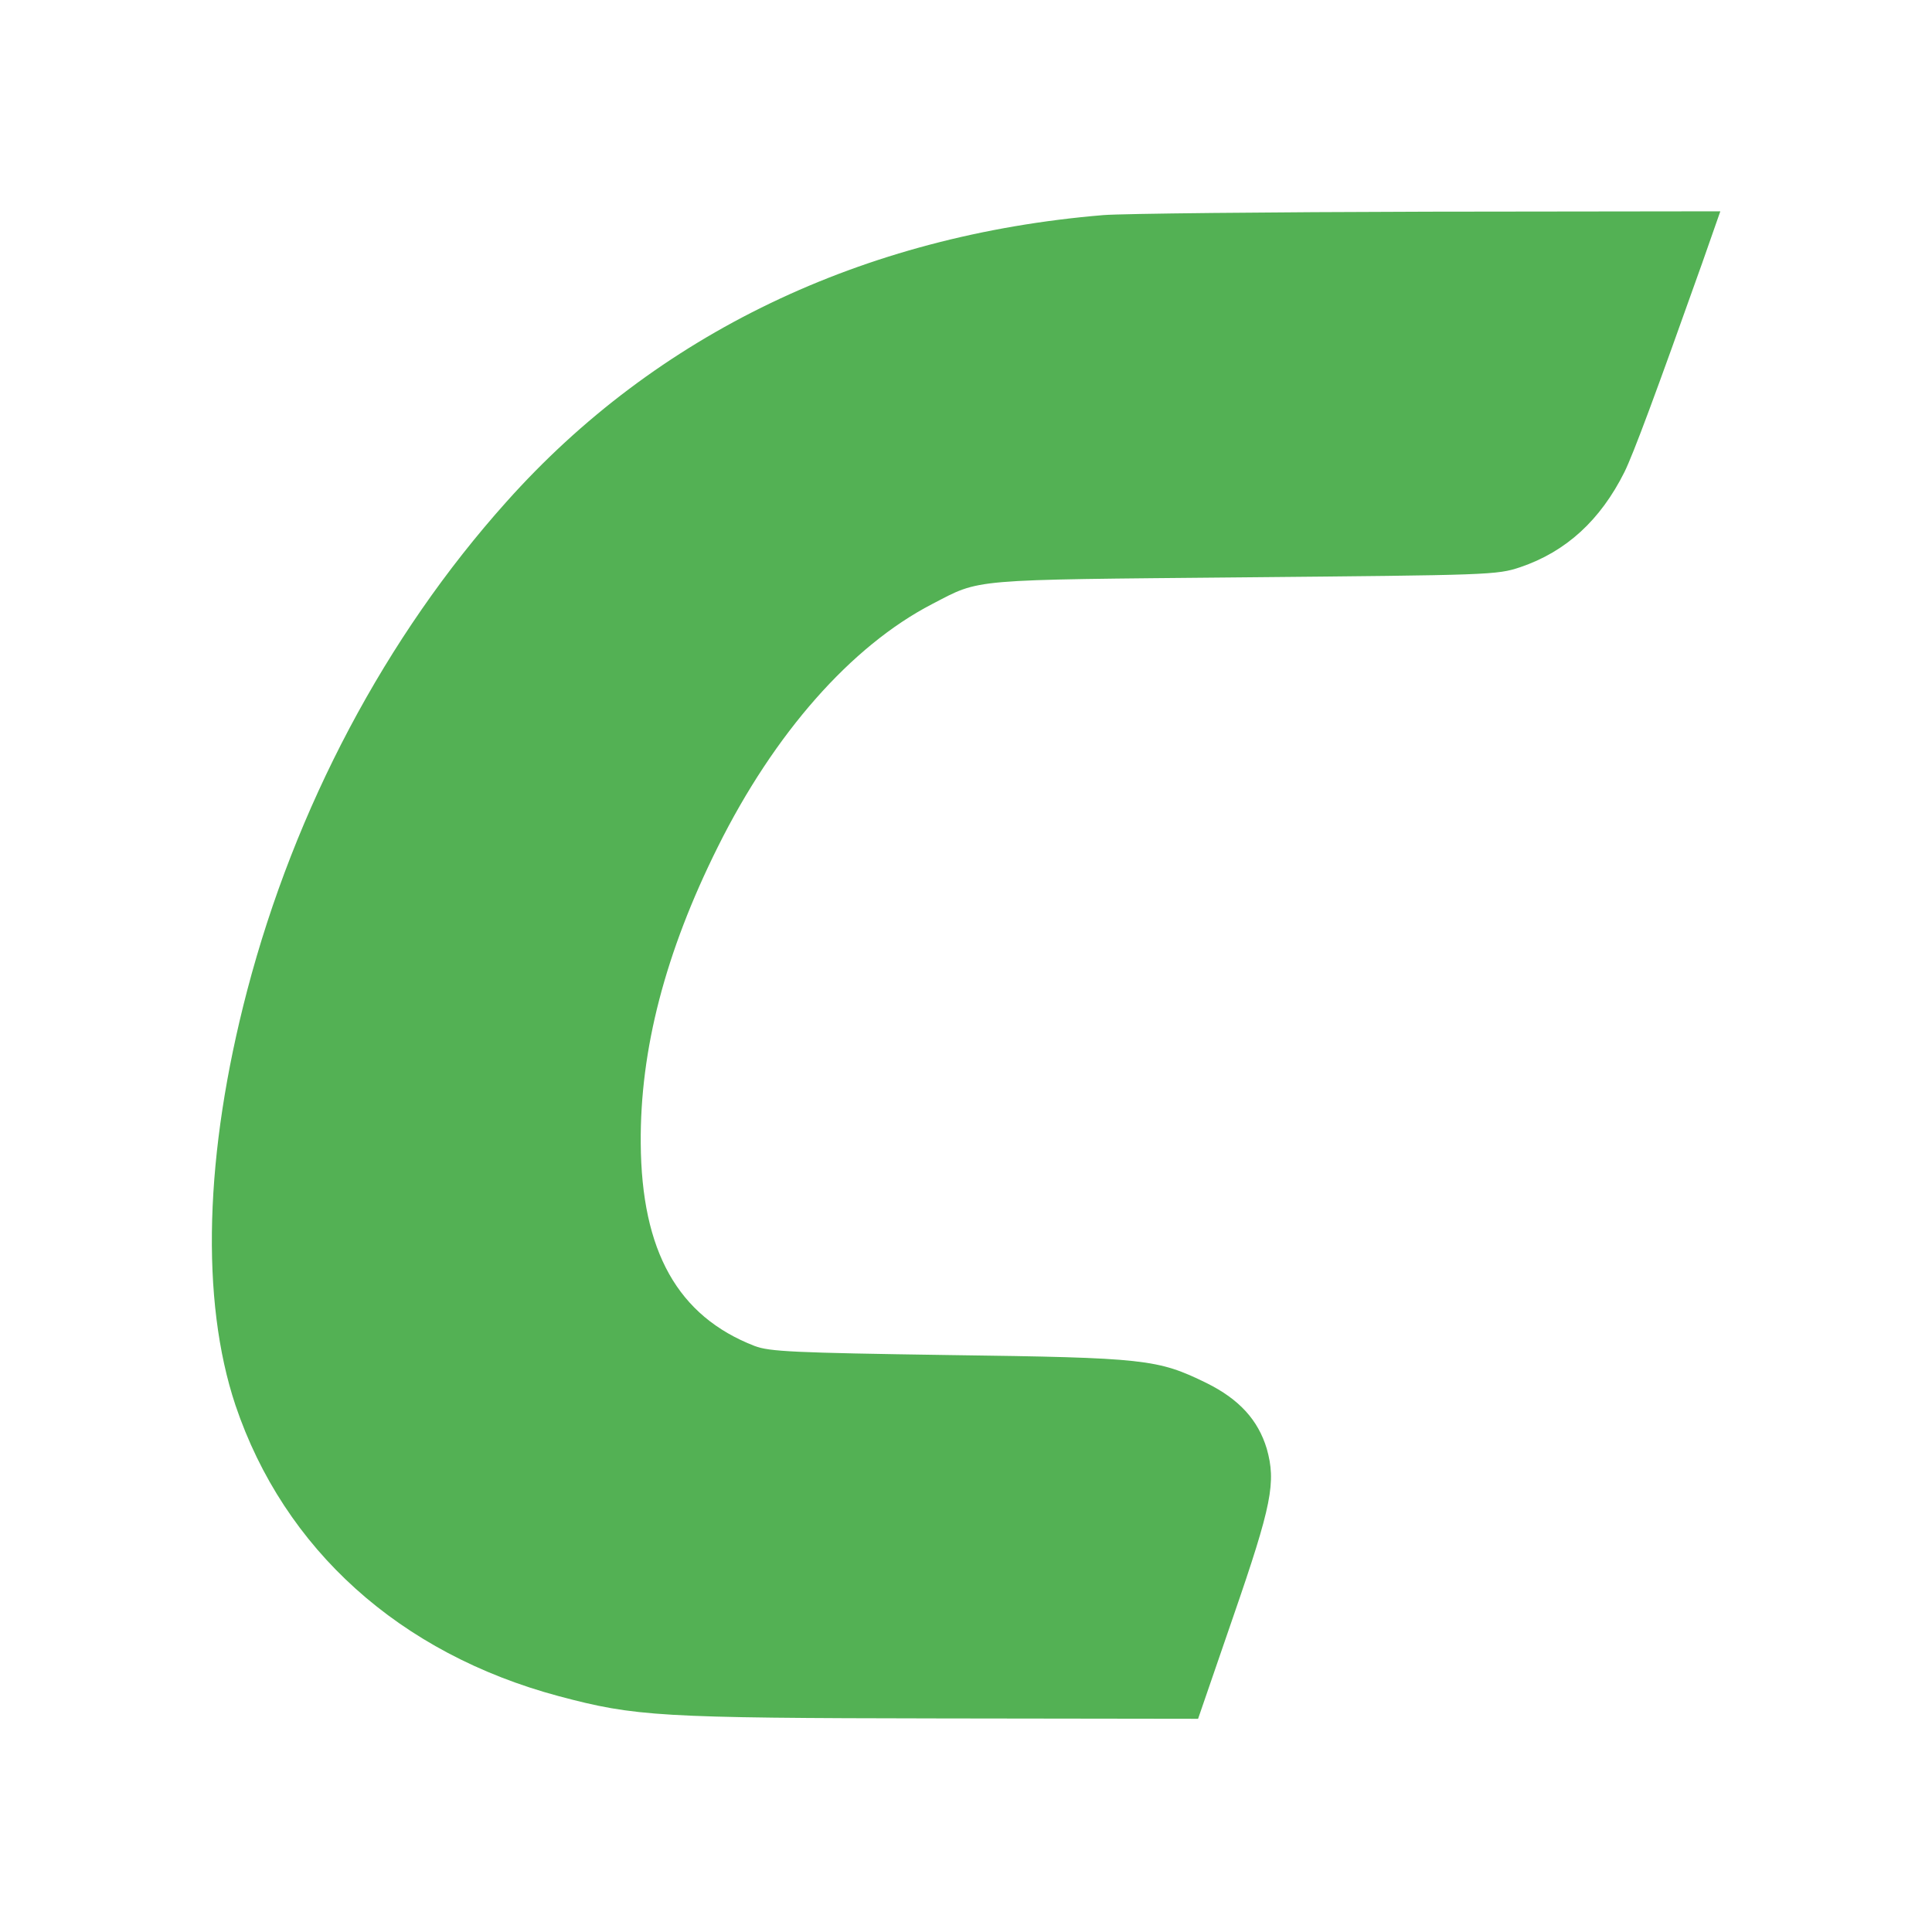 <?xml version="1.0" encoding="UTF-8"?> <svg xmlns="http://www.w3.org/2000/svg" width="48" height="48" viewBox="0 0 48 48" fill="none"> <path d="M27.413 5.344C21.431 5.841 16.303 8.297 12.581 12.469C9.581 15.816 7.331 20.072 6.141 24.609C5.081 28.659 4.978 32.297 5.85 34.913C7.059 38.494 9.928 41.081 13.884 42.141C15.787 42.647 16.378 42.684 23.344 42.694L29.766 42.703L30.637 40.172C31.603 37.378 31.706 36.825 31.472 35.991C31.256 35.278 30.788 34.763 29.972 34.359C28.762 33.769 28.472 33.731 23.578 33.666C19.725 33.609 19.116 33.581 18.75 33.441C16.837 32.7 15.938 31.087 15.919 28.406C15.9 26.081 16.528 23.663 17.831 21.047C19.238 18.216 21.15 16.05 23.156 15.009C24.384 14.372 24.019 14.409 30.891 14.344C37.003 14.287 37.191 14.287 37.772 14.091C38.906 13.706 39.759 12.928 40.359 11.728C40.584 11.269 41.128 9.806 42.291 6.534L42.741 5.25L35.503 5.259C31.519 5.269 27.881 5.306 27.413 5.344Z" fill="#53B154"></path> </svg> 